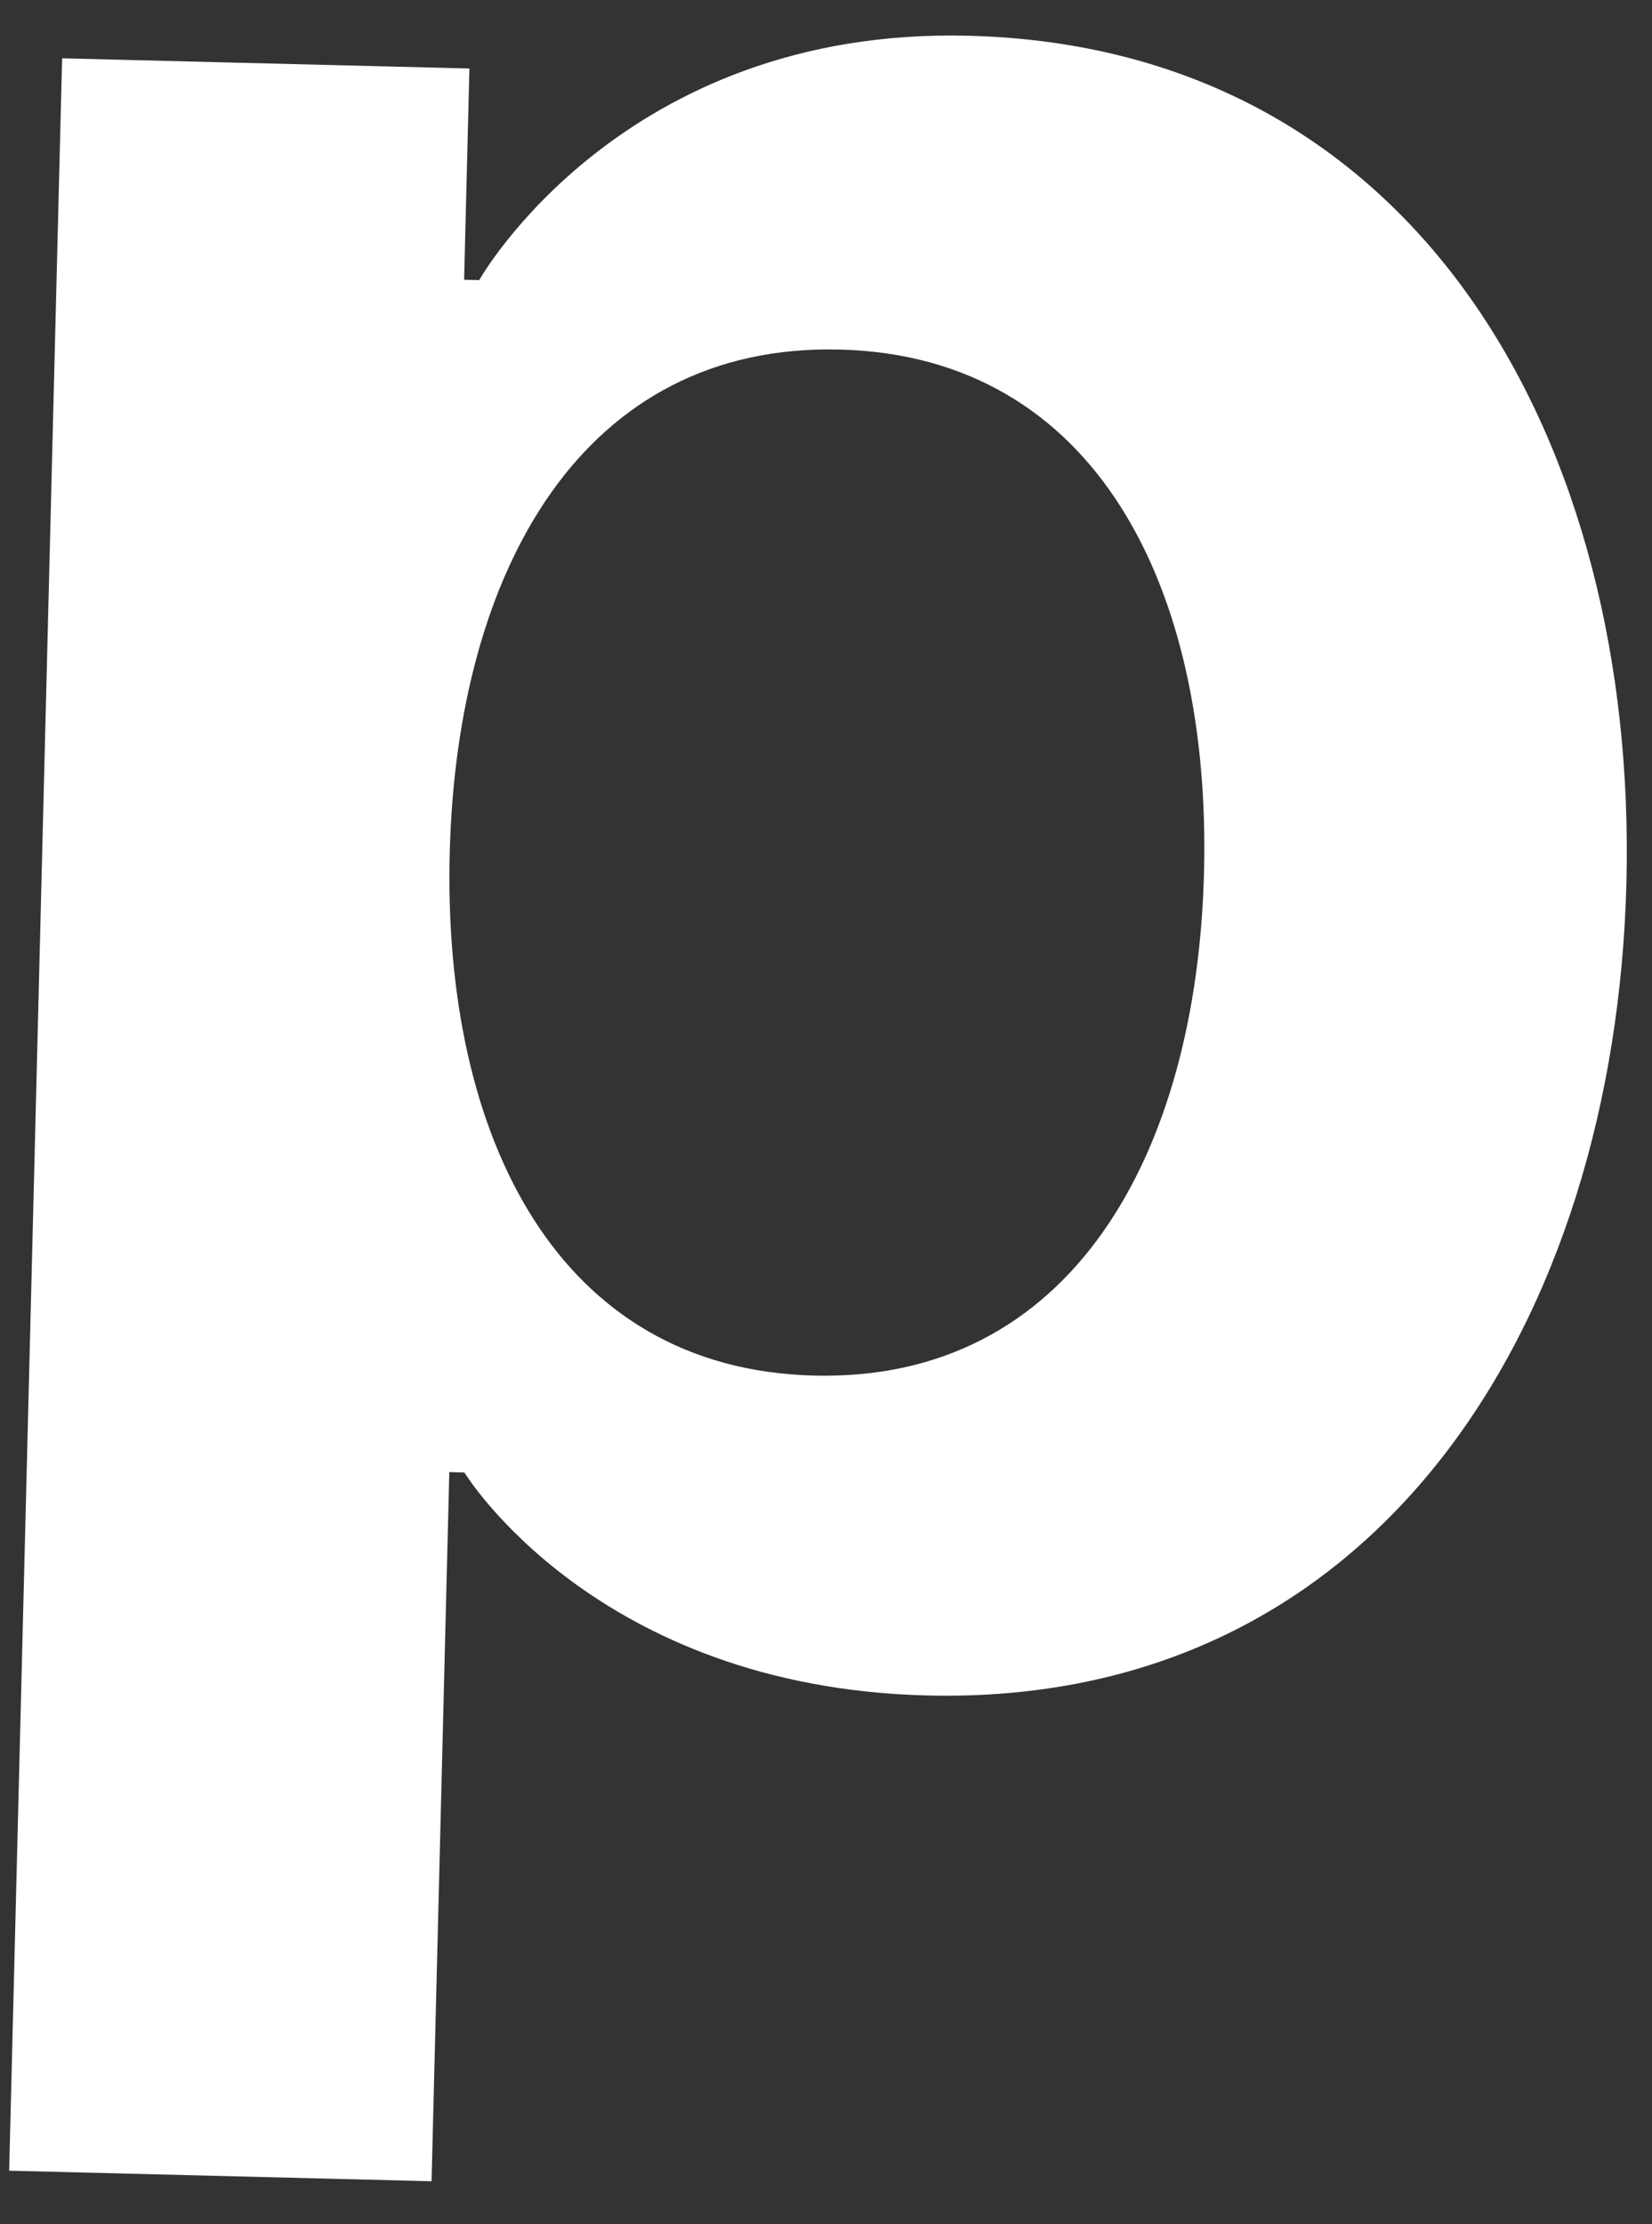 <?xml version="1.0" encoding="UTF-8"?> <svg xmlns="http://www.w3.org/2000/svg" width="52" height="70" viewBox="0 0 52 70" fill="none"><rect x="0" y="0" width="52" height="70" fill="#333333" stroke="none"/> <path d="M0.288 68.314L1.955 1.835L14.776 2.156L14.609 8.804L15.084 8.816C15.084 8.816 19.56 0.851 30.481 1.125C44.727 1.482 51.54 14.006 51.195 27.777C50.85 41.548 43.417 53.715 29.172 53.358C18.725 53.096 14.618 46.341 14.618 46.341L14.143 46.329L13.584 68.647L0.288 68.314ZM14.156 26.848C13.933 35.776 17.55 43.089 25.623 43.291C33.695 43.493 37.675 36.371 37.899 27.444C38.123 18.517 34.505 11.204 26.433 11.001C18.36 10.799 14.38 17.921 14.156 26.848Z" fill="white"></path> </svg> 